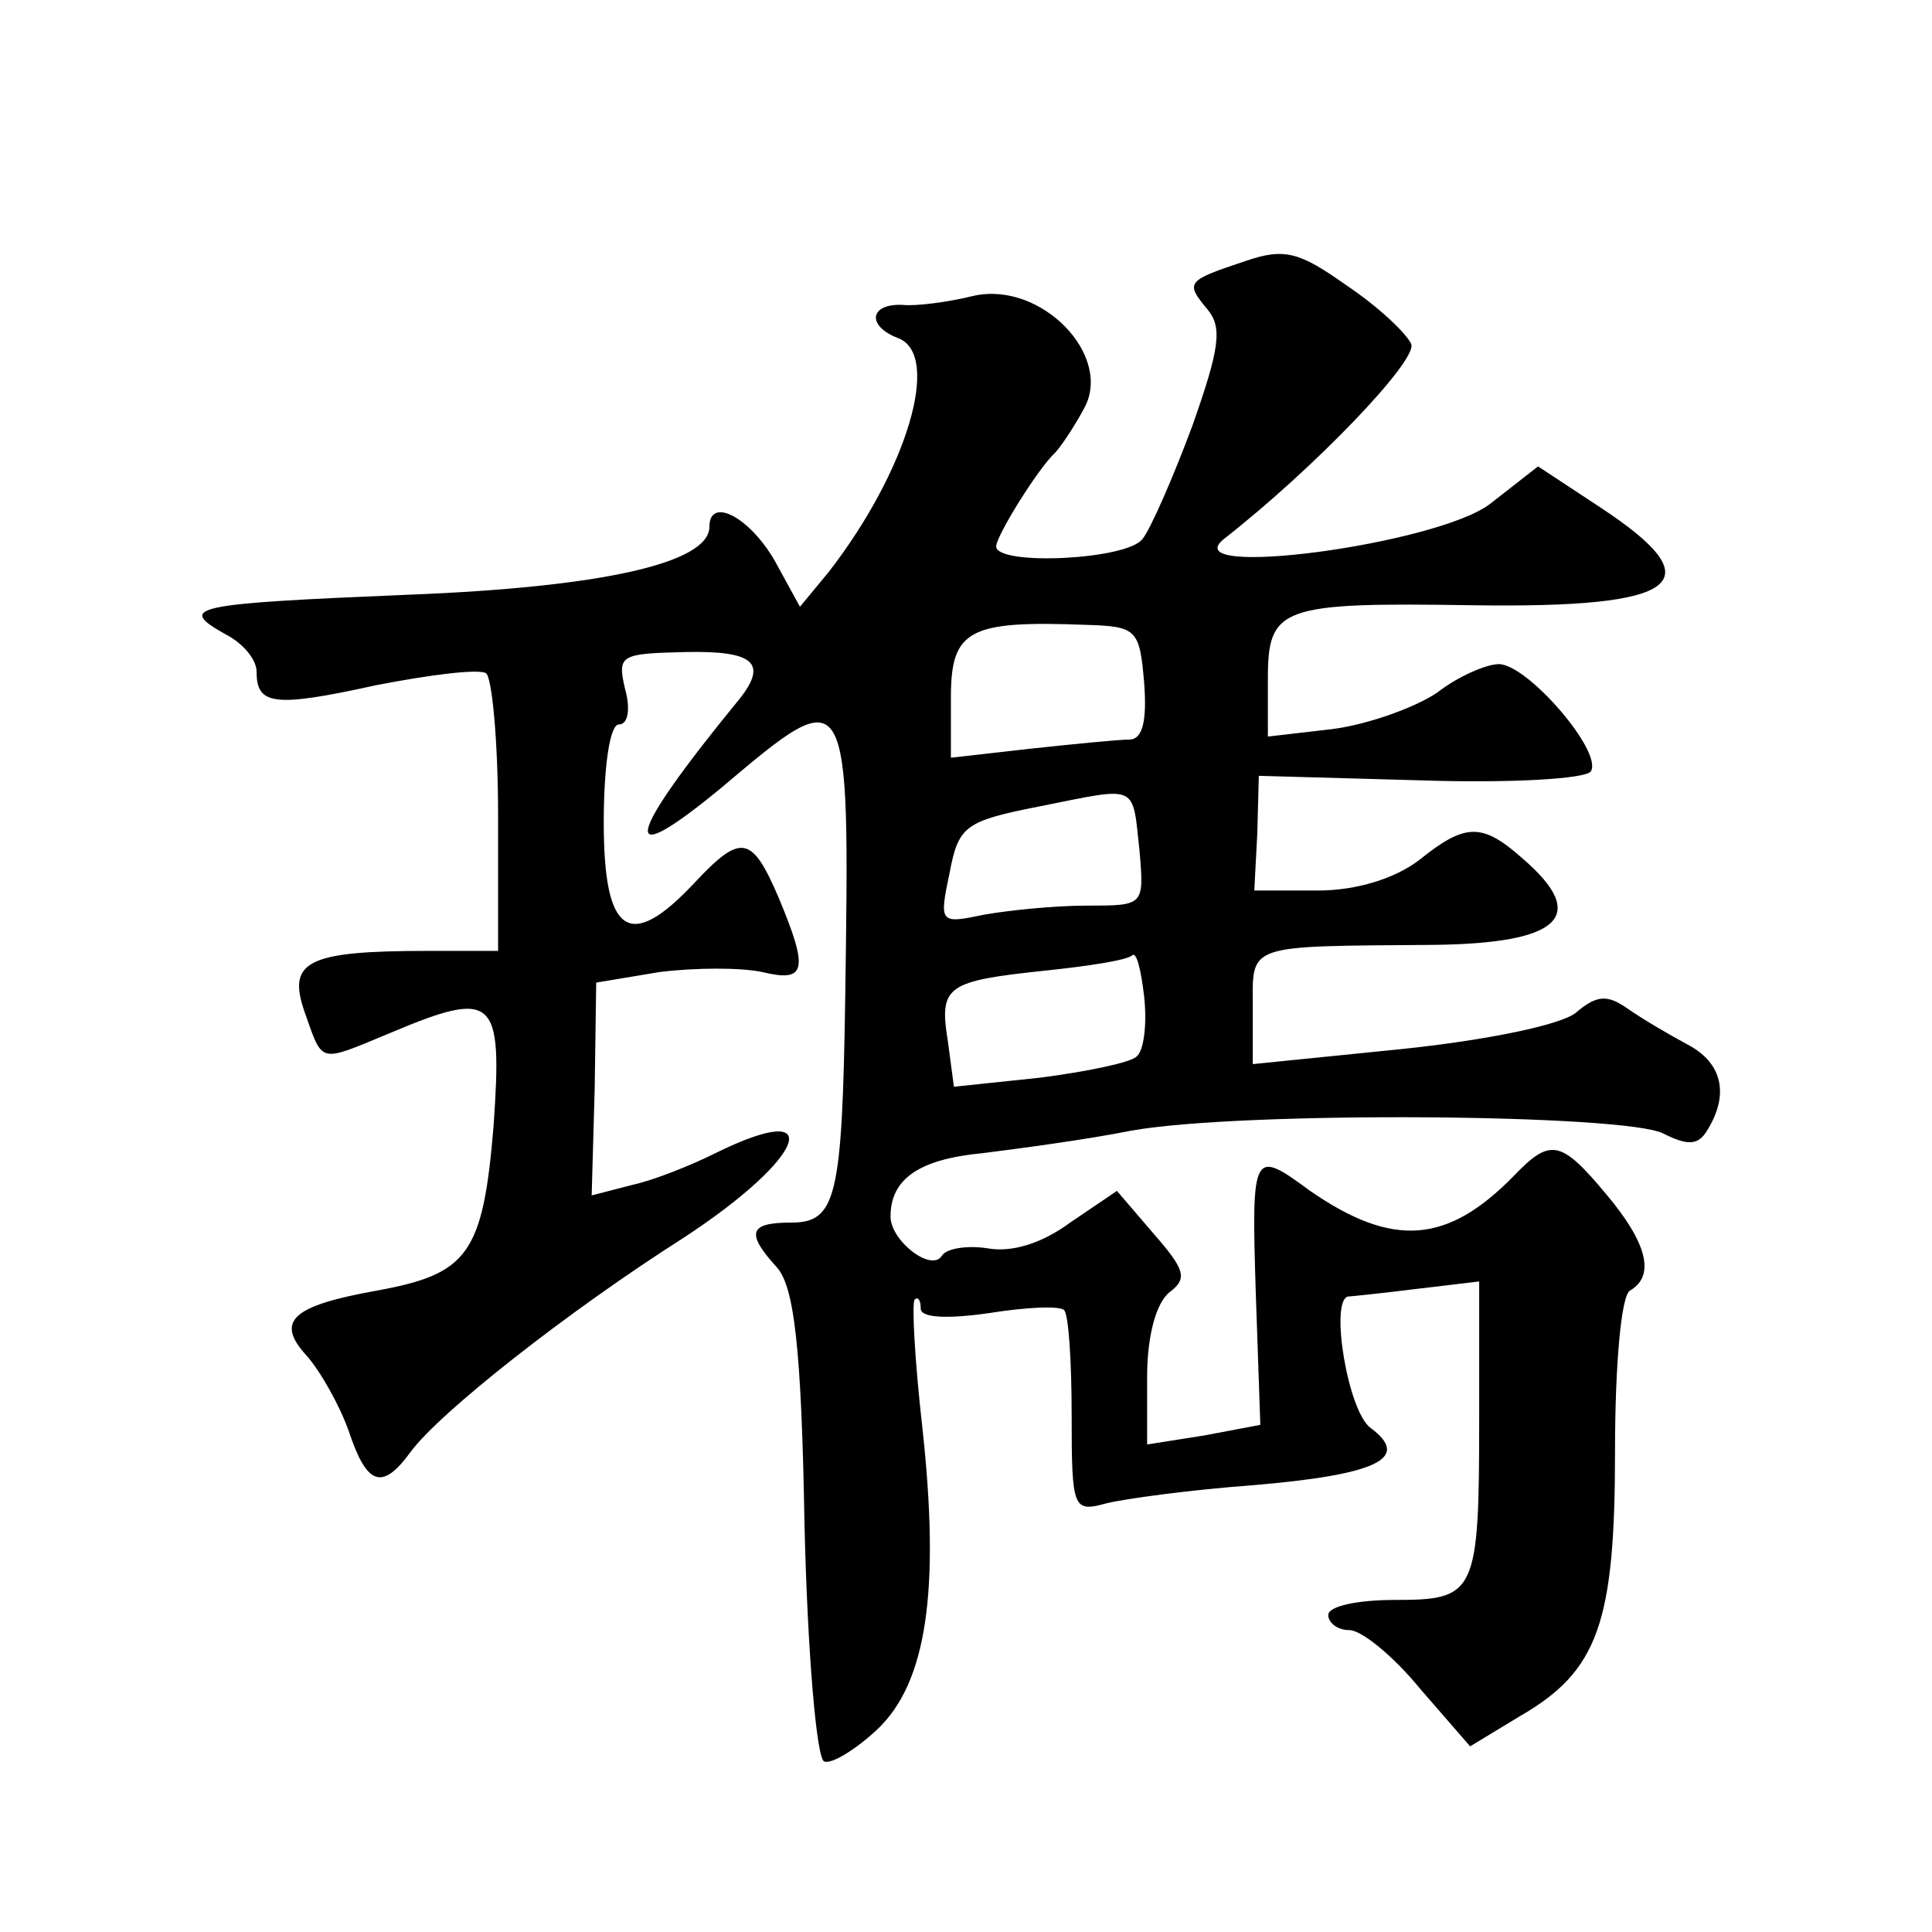<?xml version="1.0" standalone="no"?>
<!DOCTYPE svg PUBLIC "-//W3C//DTD SVG 20010904//EN"
 "http://www.w3.org/TR/2001/REC-SVG-20010904/DTD/svg10.dtd">
<svg version="1.0" xmlns="http://www.w3.org/2000/svg"
 width="128pt" height="128pt" viewBox="0 0 128 128"
 preserveAspectRatio="xMidYMid meet">
<g transform="translate(0,128) scale(0.1,-0.1)"
fill="#0" stroke="none">
<path d="M825 1107 c-39 -13 -40 -14 -25 -32 10 -12 8 -26 -10 -77 -13 -35 -28
-69 -33 -75 -10 -14 -97 -18 -97 -5 0 7 28 52 39 62 3 3 12 16 19 29 20 35 -28
85 -73 75 -16 -4 -38 -7 -47 -6 -22 1 -24 -14 -3 -22 29 -11 6 -88 -46 -155 l-19
-23 -17 31 c-17 29 -43 42 -43 22 0 -24 -71 -40 -199 -45 -144 -6 -154 -8 -122
-26 12 -6 21 -17 21 -25 0 -22 11 -24 79 -9 36 7 68 11 73 8 4 -3 8 -45 8 -95 l0
-89 -47 0 c-80 0 -93 -7 -81 -41 12 -34 9 -33 55 -14 71 30 76 25 70 -61 -7 -85
-17 -98 -77 -109 -56 -10 -68 -20 -47 -43 9 -10 22 -33 28 -50 12 -36 22 -40 41
-14 19 26 104 93 181 142 81 53 96 93 21 56 -16 -8 -41 -18 -55 -21 l-27 -7 2 71
1 70 42 7 c24 3 54 3 68 0 29 -7 31 1 11 49 -18 42 -25 43 -56 10 -43 -46 -60 -34
-60 40 0 37 4 65 10 65 6 0 8 10 4 24 -5 22 -3 23 40 24 45 1 55 -7 36 -31 -77
-94 -81 -116 -11 -58 84 71 84 70 81 -139 -2 -134 -6 -150 -36 -150 -28 0 -30 -7
-9 -30 11 -13 16 -52 18 -170 2 -85 8 -155 13 -157 5 -2 21 8 35 21 33 31 42 92
30 201 -5 44 -7 82 -5 84 2 2 4 0 4 -6 0 -6 17 -7 45 -3 25 4 47 5 50 2 3 -3 5
-34 5 -70 0 -62 1 -64 23 -58 12 3 56 9 97 12 83 7 105 18 78 38 -15 11 -27 84
-15 87 1 0 21 2 45 5 l42 5 0 -90 c0 -117 -2 -121 -56 -121 -24 0 -44 -4 -44 -10
0 -5 6 -10 14 -10 8 0 29 -17 47 -39 l33 -38 33 20 c52 30 63 62 63 176 0 56 4
103 10 106 17 10 11 32 -16 64 -30 36 -37 37 -61 12 -44 -45 -80 -48 -135 -10 -38
28 -39 27 -36 -68 l3 -87 -37 -7 -38 -6 0 45 c0 27 6 49 15 56 12 9 10 15 -11 39
l-24 28 -31 -21 c-19 -14 -39 -20 -55 -17 -13 2 -27 0 -30 -5 -7 -11 -34 10 -34
26 0 25 19 38 61 42 24 3 69 9 99 15 74 13 327 11 352 -2 16 -8 23 -8 29 2 15 24
10 45 -13 57 -13 7 -30 17 -40 24 -13 9 -20 9 -34 -3 -10 -8 -58 -18 -115 -24 l-99
-10 0 37 c0 43 -6 41 120 42 84 1 103 19 59 57 -27 24 -38 24 -69 -1 -16 -12 -41
-20 -67 -20 l-42 0 2 38 1 38 107 -3 c60 -2 110 1 113 6 8 13 -42 71 -61 71 -8
0 -27 -8 -41 -19 -15 -10 -46 -21 -69 -24 l-43 -5 0 38 c0 48 8 51 136 49 138 -2
160 15 84 65 l-41 27 -32 -25 c-36 -27 -210 -50 -176 -23 60 47 128 118 124 129
-3 7 -22 25 -43 39 -31 22 -41 25 -67 16z m-67 -279 c2 -26 -1 -38 -10 -38 -7 0
-37 -3 -65 -6 l-53 -6 0 40 c0 45 12 51 90 48 33 -1 35 -3 38 -38z m-3 -112 c3
-36 3 -36 -35 -36 -21 0 -51 -3 -68 -6 -29 -6 -30 -6 -23 27 6 32 10 35 61 45 65
13 60 15 65 -30z m-2 -136 c-4 -4 -33 -10 -64 -14 l-57 -6 -4 30 c-6 37 -1 40 65
47 29 3 54 7 57 10 3 3 6 -10 8 -27 2 -18 0 -36 -5 -40z"/>
</g>
</svg>
